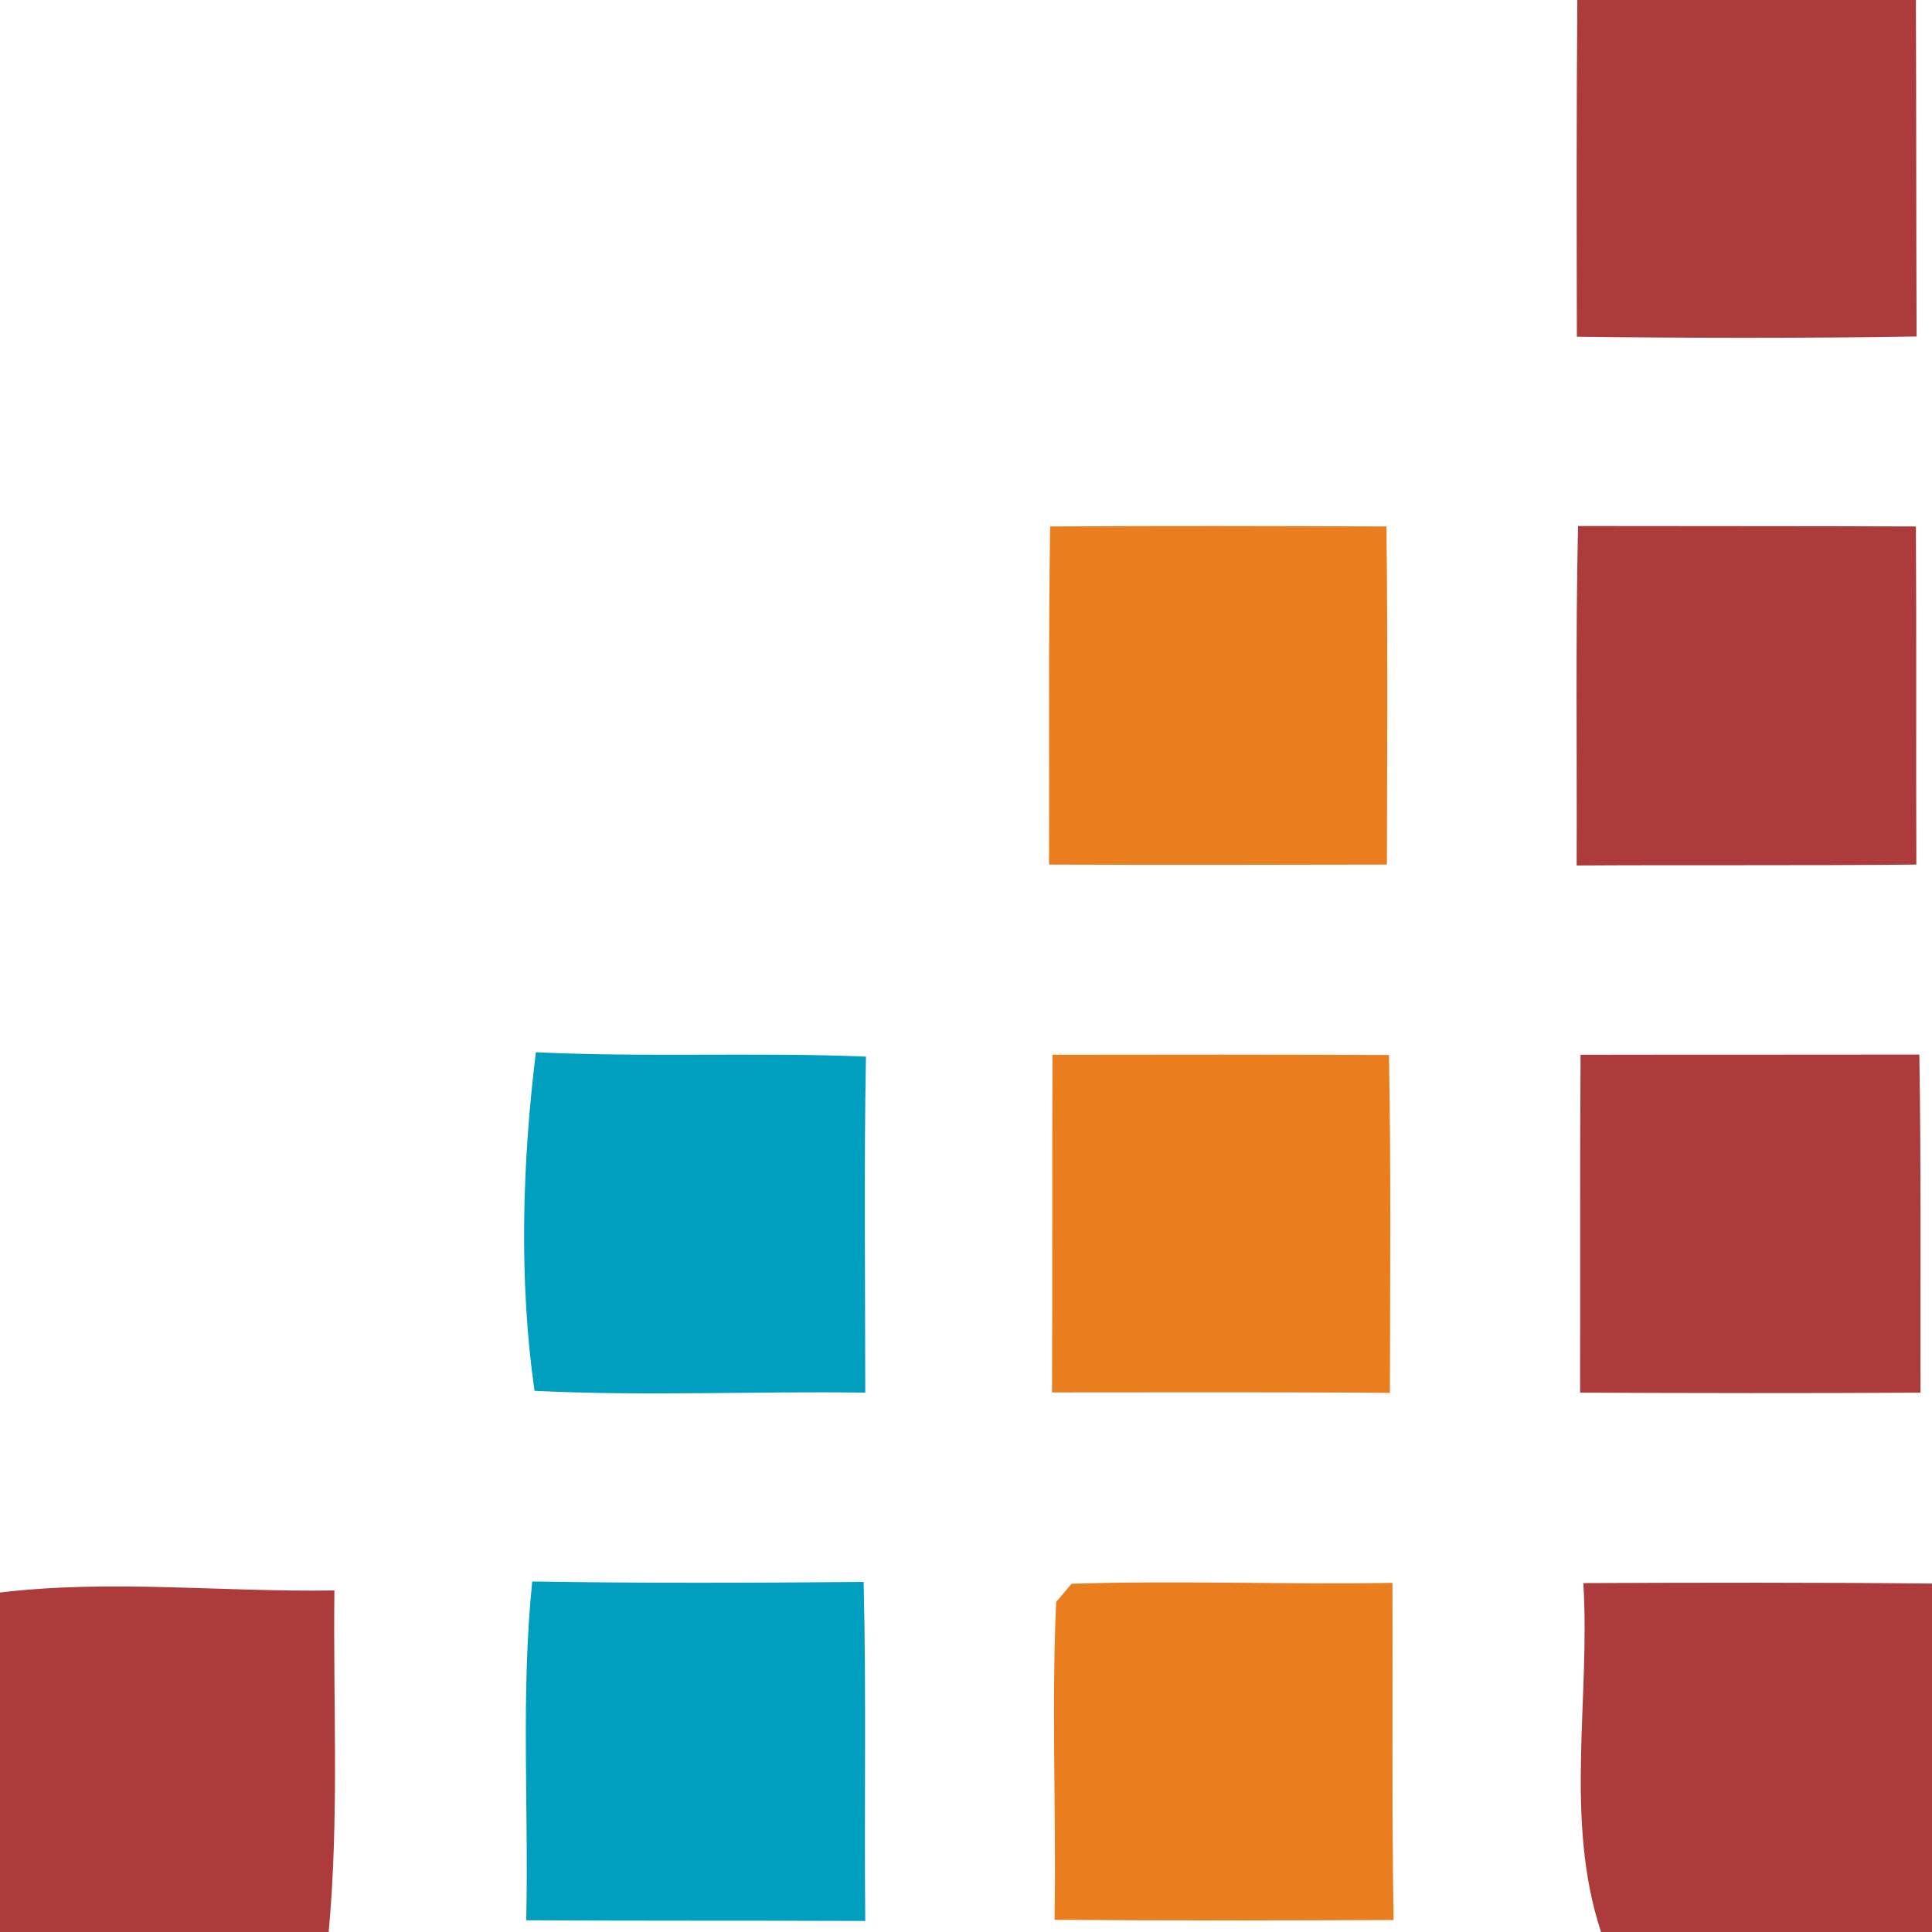 <svg xmlns="http://www.w3.org/2000/svg" width="84pt" height="84pt" viewBox="0 0 84 84"><g id="#ad3b3bff"><path fill="#ad3b3b" opacity="1.00" d=" M 68.58 0.00 L 83.30 0.00 C 83.32 4.88 83.31 9.75 83.33 14.63 C 78.40 14.71 73.48 14.70 68.56 14.64 C 68.55 9.76 68.54 4.88 68.58 0.00 Z"></path><path fill="#ad3b3b" opacity="1.00" d=" M 68.55 37.63 C 68.57 32.71 68.50 27.79 68.61 22.87 C 73.51 22.88 78.41 22.87 83.30 22.89 C 83.33 27.79 83.30 32.69 83.32 37.59 C 78.40 37.64 73.47 37.60 68.55 37.63 Z"></path><path fill="#ad3b3b" opacity="1.00" d=" M 68.72 45.86 C 73.63 45.85 78.54 45.86 83.45 45.85 C 83.53 50.75 83.49 55.65 83.50 60.55 C 78.57 60.58 73.63 60.57 68.70 60.55 C 68.71 55.66 68.69 50.76 68.72 45.86 Z"></path><path fill="#ad3b3b" opacity="1.00" d=" M 0.00 69.24 C 4.83 68.66 9.69 69.23 14.54 69.15 C 14.48 74.10 14.75 79.06 14.29 84.00 L 0.00 84.00 L 0.00 69.24 Z"></path><path fill="#ad3b3b" opacity="1.00" d=" M 68.84 68.83 C 73.89 68.81 78.95 68.80 84.00 68.85 L 84.00 84.00 L 69.61 84.00 C 68.00 79.12 69.15 73.87 68.84 68.83 Z"></path></g><g id="#ea7d1eff"><path fill="#ea7d1e" opacity="1.00" d=" M 45.66 22.89 C 50.53 22.86 55.41 22.87 60.28 22.89 C 60.34 27.79 60.31 32.69 60.30 37.59 C 55.40 37.60 50.50 37.61 45.61 37.59 C 45.63 32.69 45.58 27.79 45.66 22.89 Z"></path><path fill="#ea7d1e" opacity="1.00" d=" M 45.76 45.86 C 50.63 45.85 55.51 45.85 60.39 45.87 C 60.48 50.76 60.44 55.66 60.43 60.56 C 55.53 60.52 50.63 60.54 45.74 60.54 C 45.76 55.64 45.74 50.75 45.76 45.86 Z"></path><path fill="#ea7d1e" opacity="1.00" d=" M 45.92 69.65 C 46.09 69.45 46.42 69.06 46.59 68.86 C 51.24 68.71 55.89 68.90 60.54 68.82 C 60.56 73.70 60.51 78.59 60.59 83.48 C 55.68 83.50 50.76 83.51 45.85 83.47 C 45.93 78.86 45.71 74.25 45.92 69.65 Z"></path></g><g id="#009fbfff"><path fill="#009fbf" opacity="1.00" d=" M 23.24 60.47 C 22.56 55.75 22.70 50.58 23.30 45.75 C 28.08 45.98 32.86 45.74 37.65 45.94 C 37.56 50.81 37.62 55.68 37.62 60.55 C 32.83 60.48 28.03 60.71 23.24 60.47 Z"></path><path fill="#009fbf" opacity="1.00" d=" M 23.14 68.76 C 27.94 68.84 32.75 68.82 37.55 68.78 C 37.67 73.69 37.57 78.60 37.62 83.52 C 32.71 83.50 27.80 83.52 22.88 83.49 C 22.99 78.58 22.64 73.66 23.14 68.76 Z"></path></g></svg>